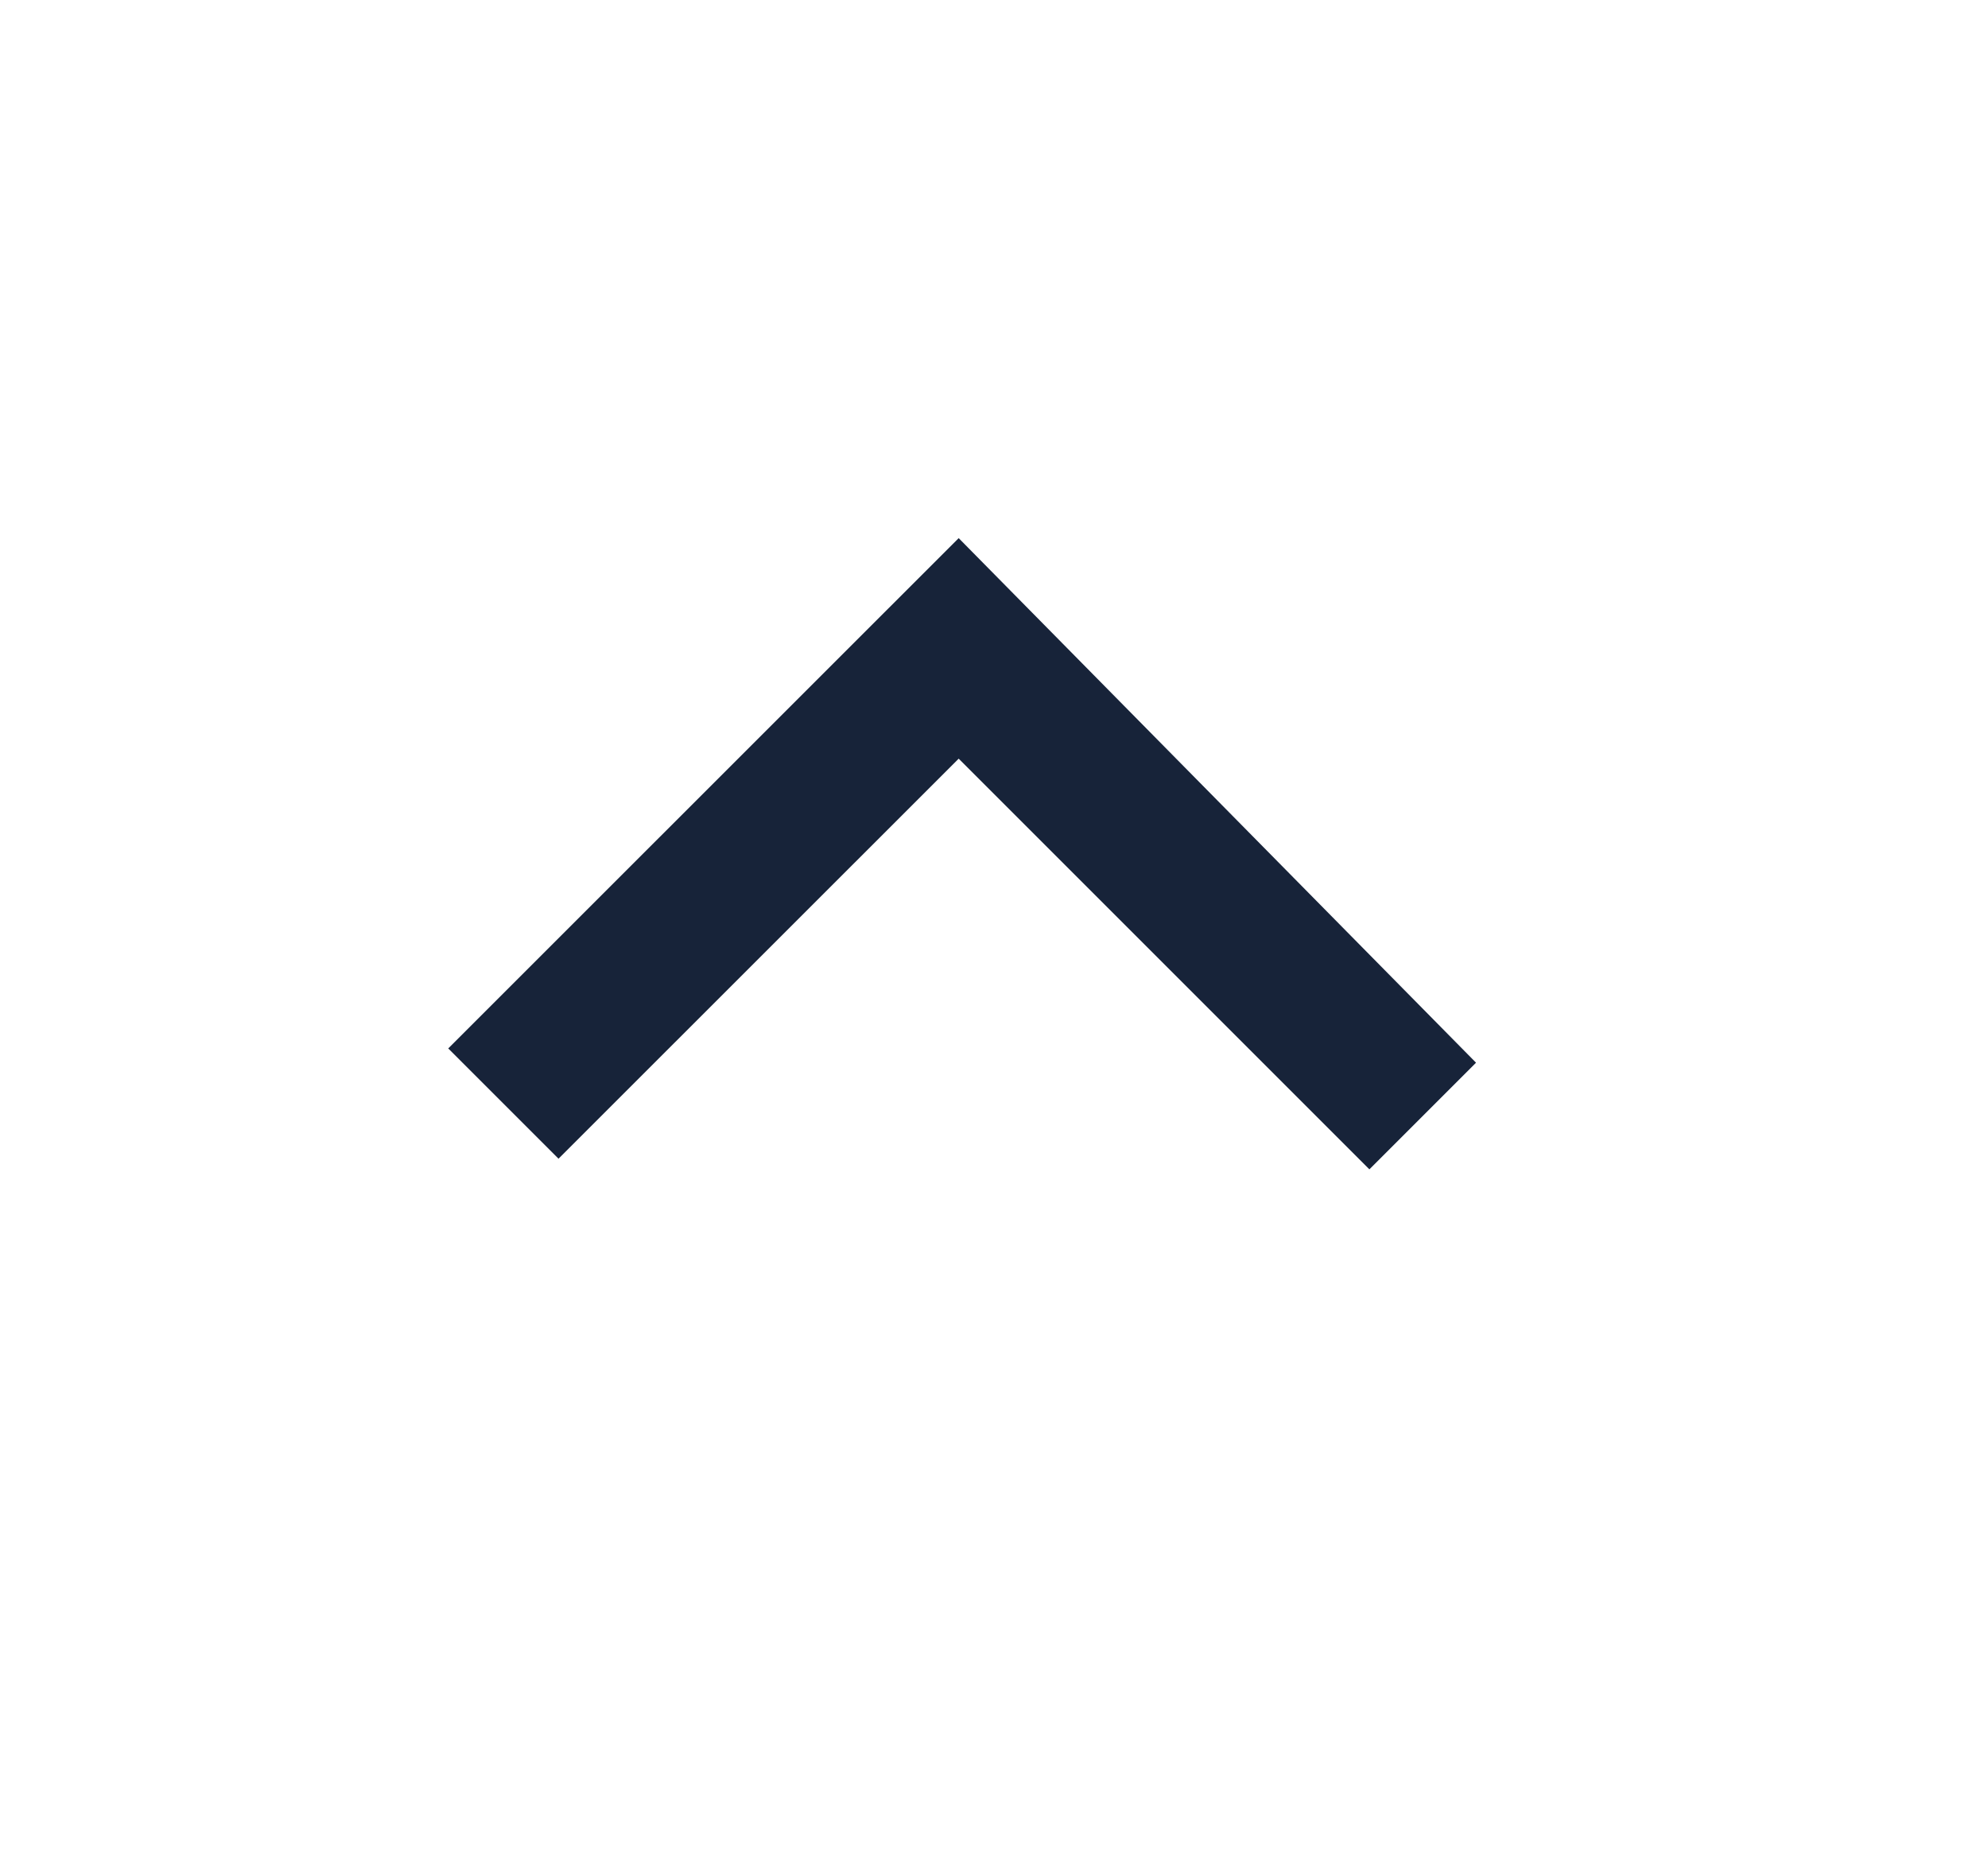 <svg width="17" height="16" viewBox="0 0 17 16" fill="none" xmlns="http://www.w3.org/2000/svg">
<path d="M8.198 4.602L12.622 9.088L11.71 10L8.198 6.488L4.776 9.909L3.833 8.966L8.198 4.602Z" fill="#172339"/>
</svg>
